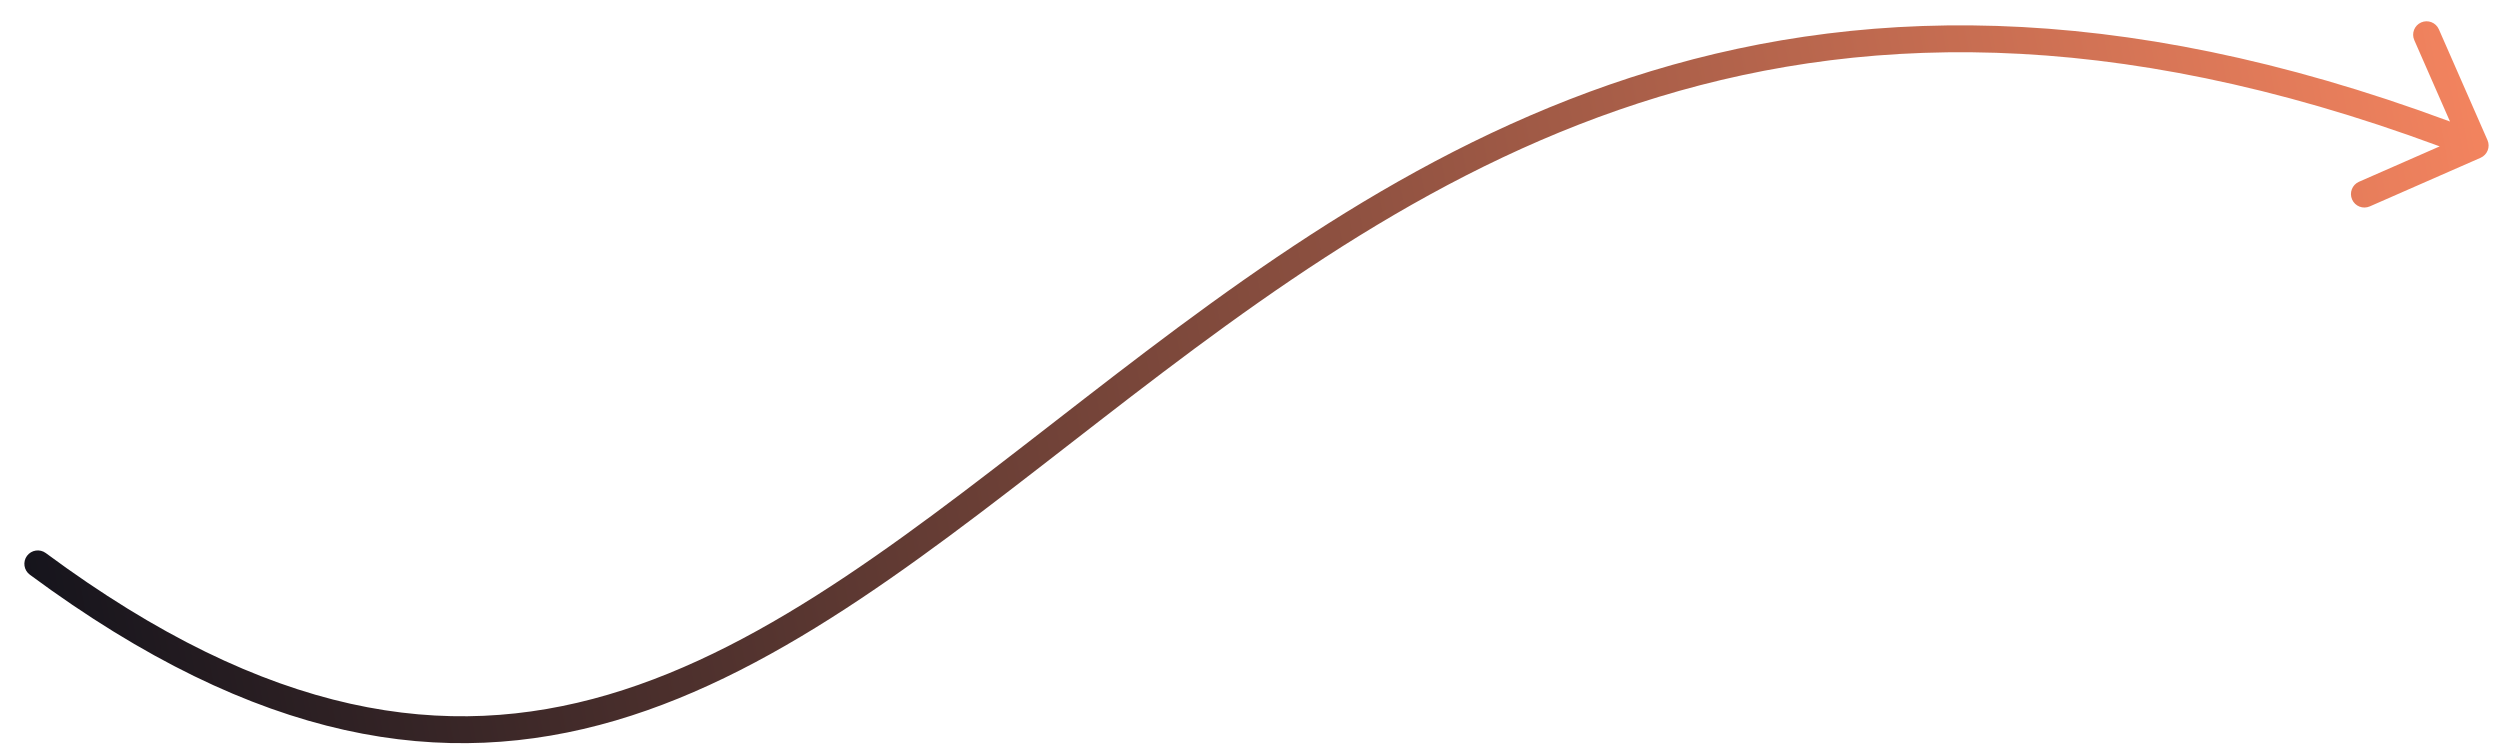 <svg width="93" height="28" viewBox="0 0 93 28" fill="none" xmlns="http://www.w3.org/2000/svg">
<path d="M1.704 20.574C1.482 20.41 1.169 20.456 1.004 20.678C0.84 20.9 0.887 21.213 1.109 21.378L1.704 20.574ZM92.277 5.87C92.53 5.759 92.645 5.465 92.534 5.212L90.726 1.091C90.615 0.838 90.32 0.723 90.068 0.834C89.815 0.945 89.7 1.24 89.811 1.492L91.418 5.155L87.754 6.762C87.502 6.873 87.386 7.168 87.498 7.421C87.608 7.674 87.903 7.789 88.156 7.678L92.277 5.87ZM1.109 21.378C9.631 27.685 16.546 28.668 22.901 26.802C29.188 24.955 34.868 20.326 40.941 15.628C47.046 10.905 53.594 6.066 61.708 3.603C69.801 1.145 79.494 1.04 91.894 5.878L92.258 4.947C79.669 0.035 69.746 0.117 61.417 2.646C53.109 5.169 46.431 10.116 40.329 14.838C34.193 19.585 28.682 24.061 22.619 25.842C16.624 27.603 10.029 26.735 1.704 20.574L1.109 21.378Z" fill="url(#paint0_linear_2603_68)"/>
<defs>
<linearGradient id="paint0_linear_2603_68" x1="1" y1="22.5" x2="93" y2="5" gradientUnits="userSpaceOnUse">
<stop stop-color="#15141C"/>
<stop offset="1" stop-color="#F4845F"/>
</linearGradient>
</defs>
</svg>
